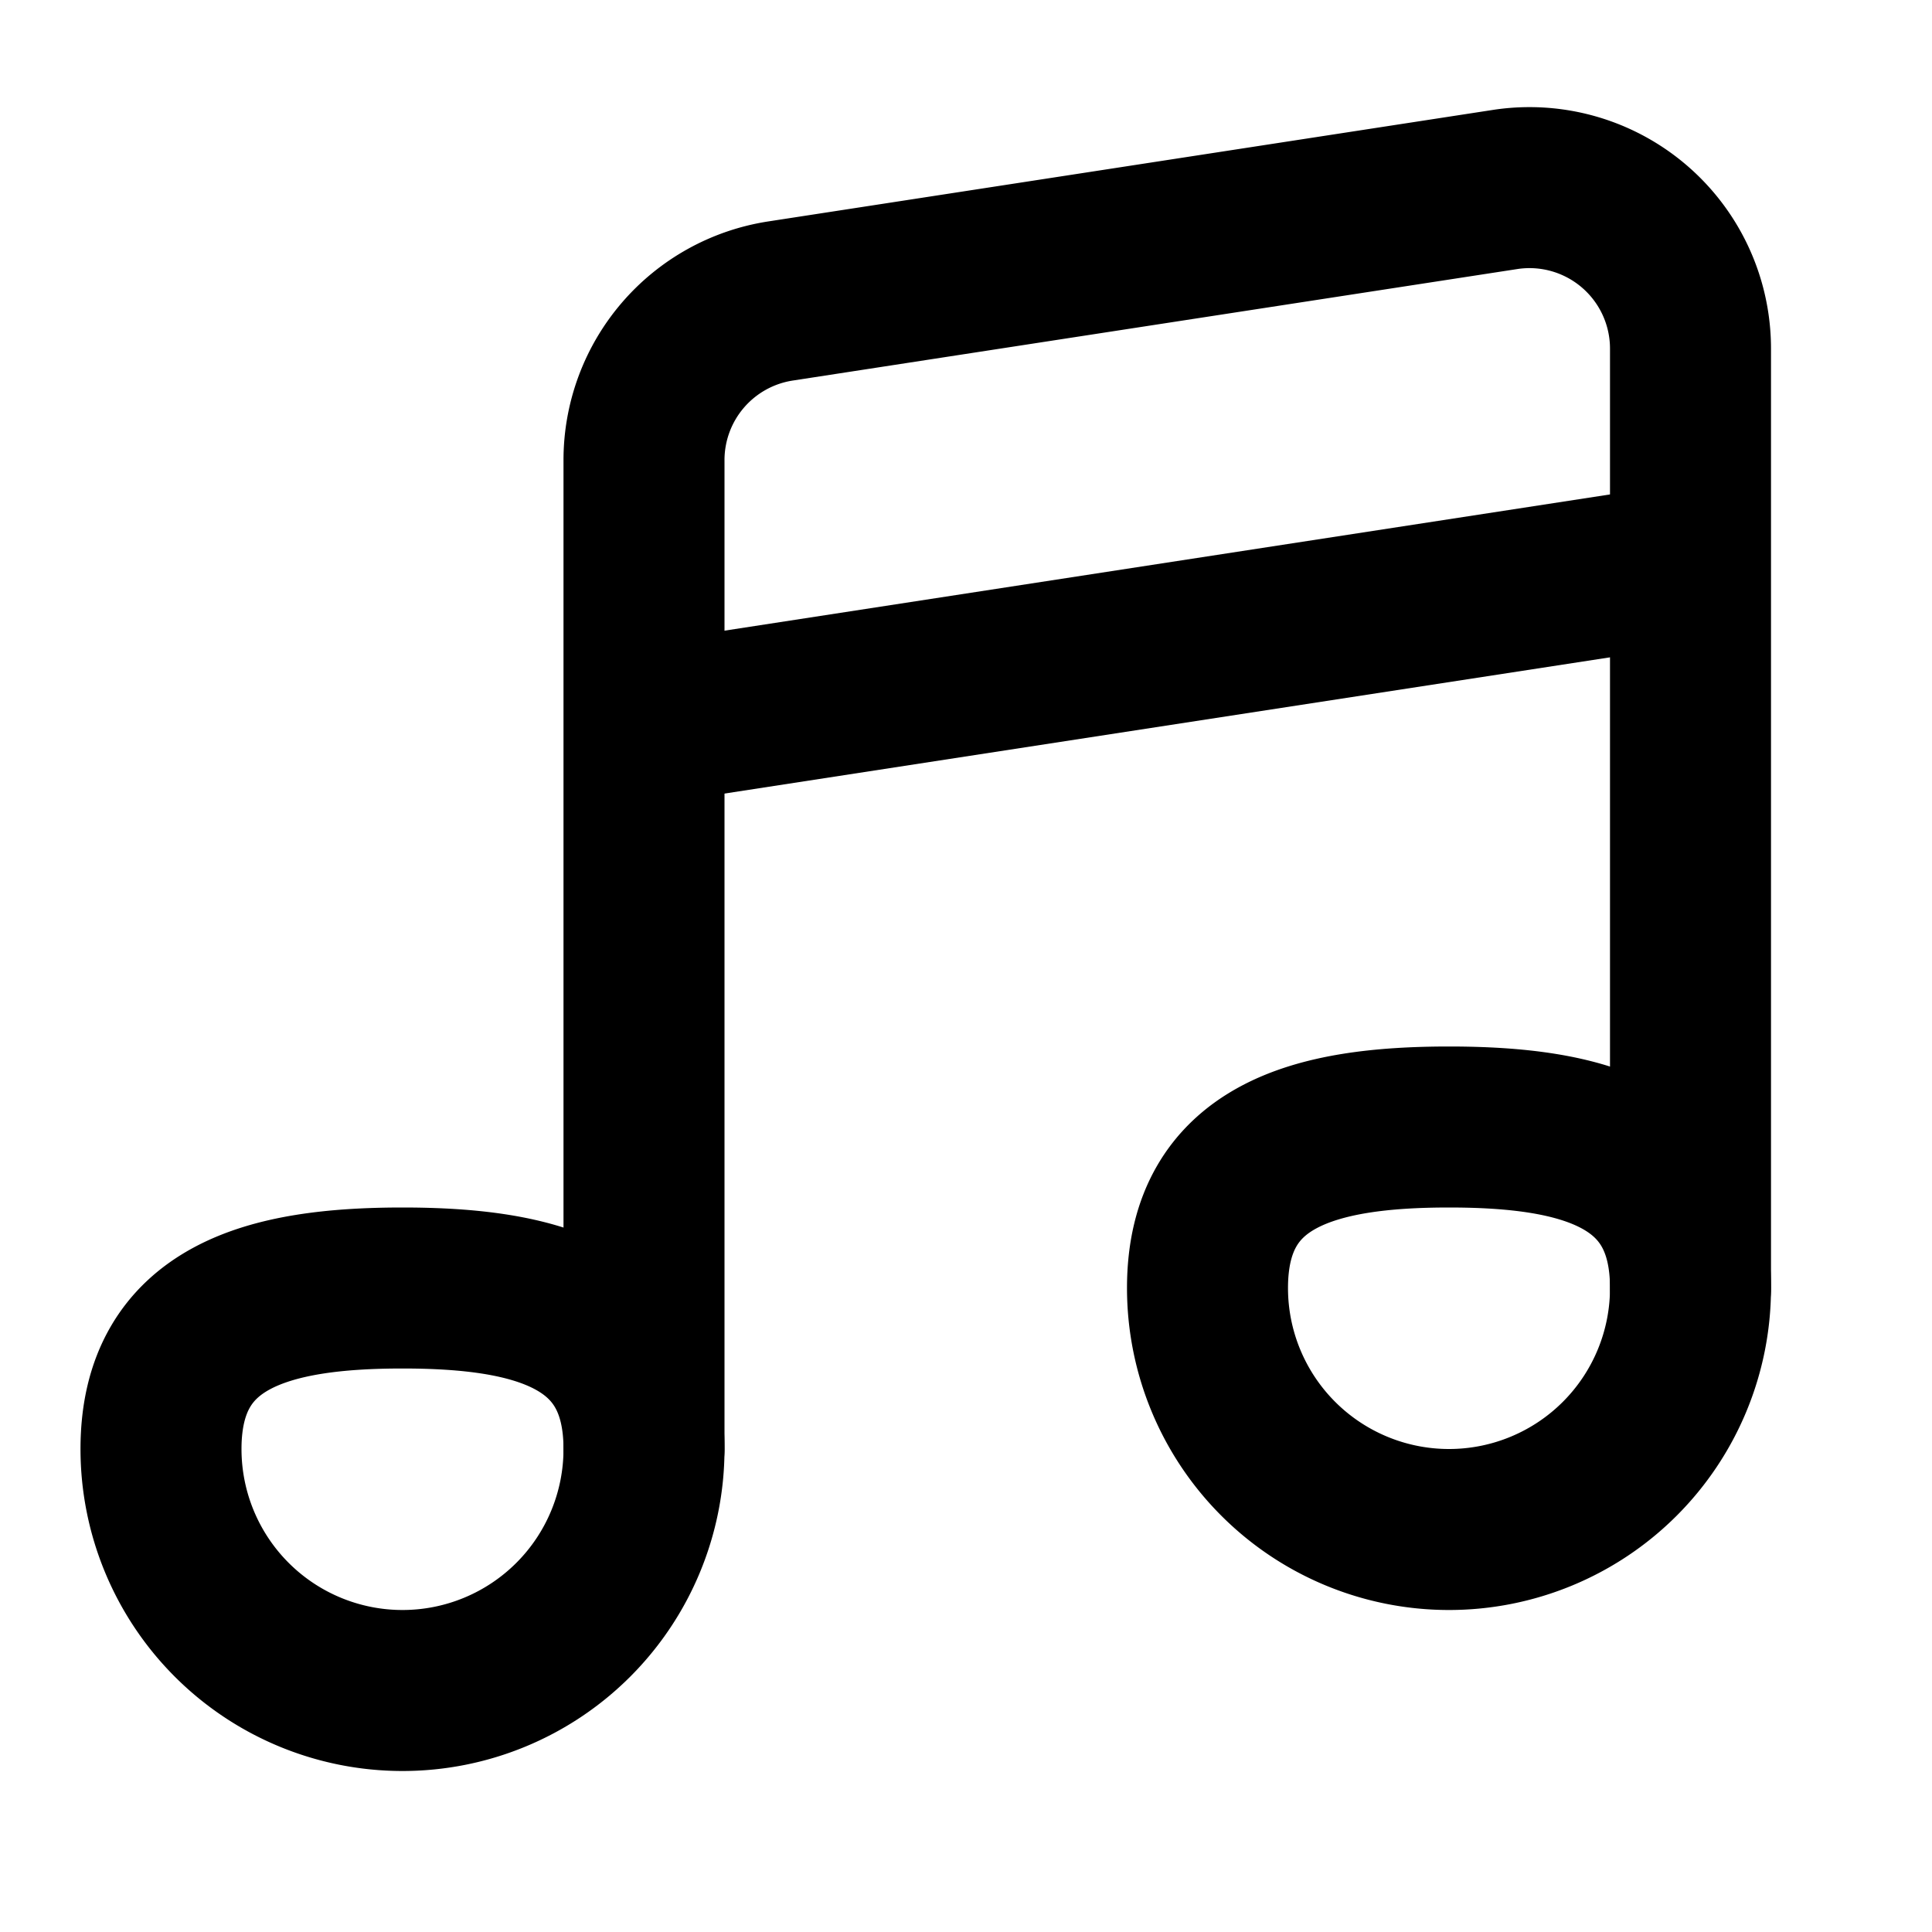 <?xml version="1.0" encoding="iso-8859-1"?>
<!-- Generator: www.svgicons.com -->
<svg xmlns="http://www.w3.org/2000/svg" width="800" height="800" viewBox="0 0 24 24">
<g fill="none" stroke="currentColor" stroke-width="2"><path stroke-linecap="round" stroke-linejoin="round" d="M8 18V5.716a2 2 0 0 1 1.696-1.977l9-1.385A2 2 0 0 1 21 4.331V16"/><path d="m8 9l13-2"/><path stroke-linecap="round" stroke-linejoin="round" d="M8 18a3 3 0 1 1-6 0c0-1.657 1.343-2 3-2s3 .343 3 2m13-2a3 3 0 1 1-6 0c0-1.657 1.343-2 3-2s3 .343 3 2"/></g>
</svg>